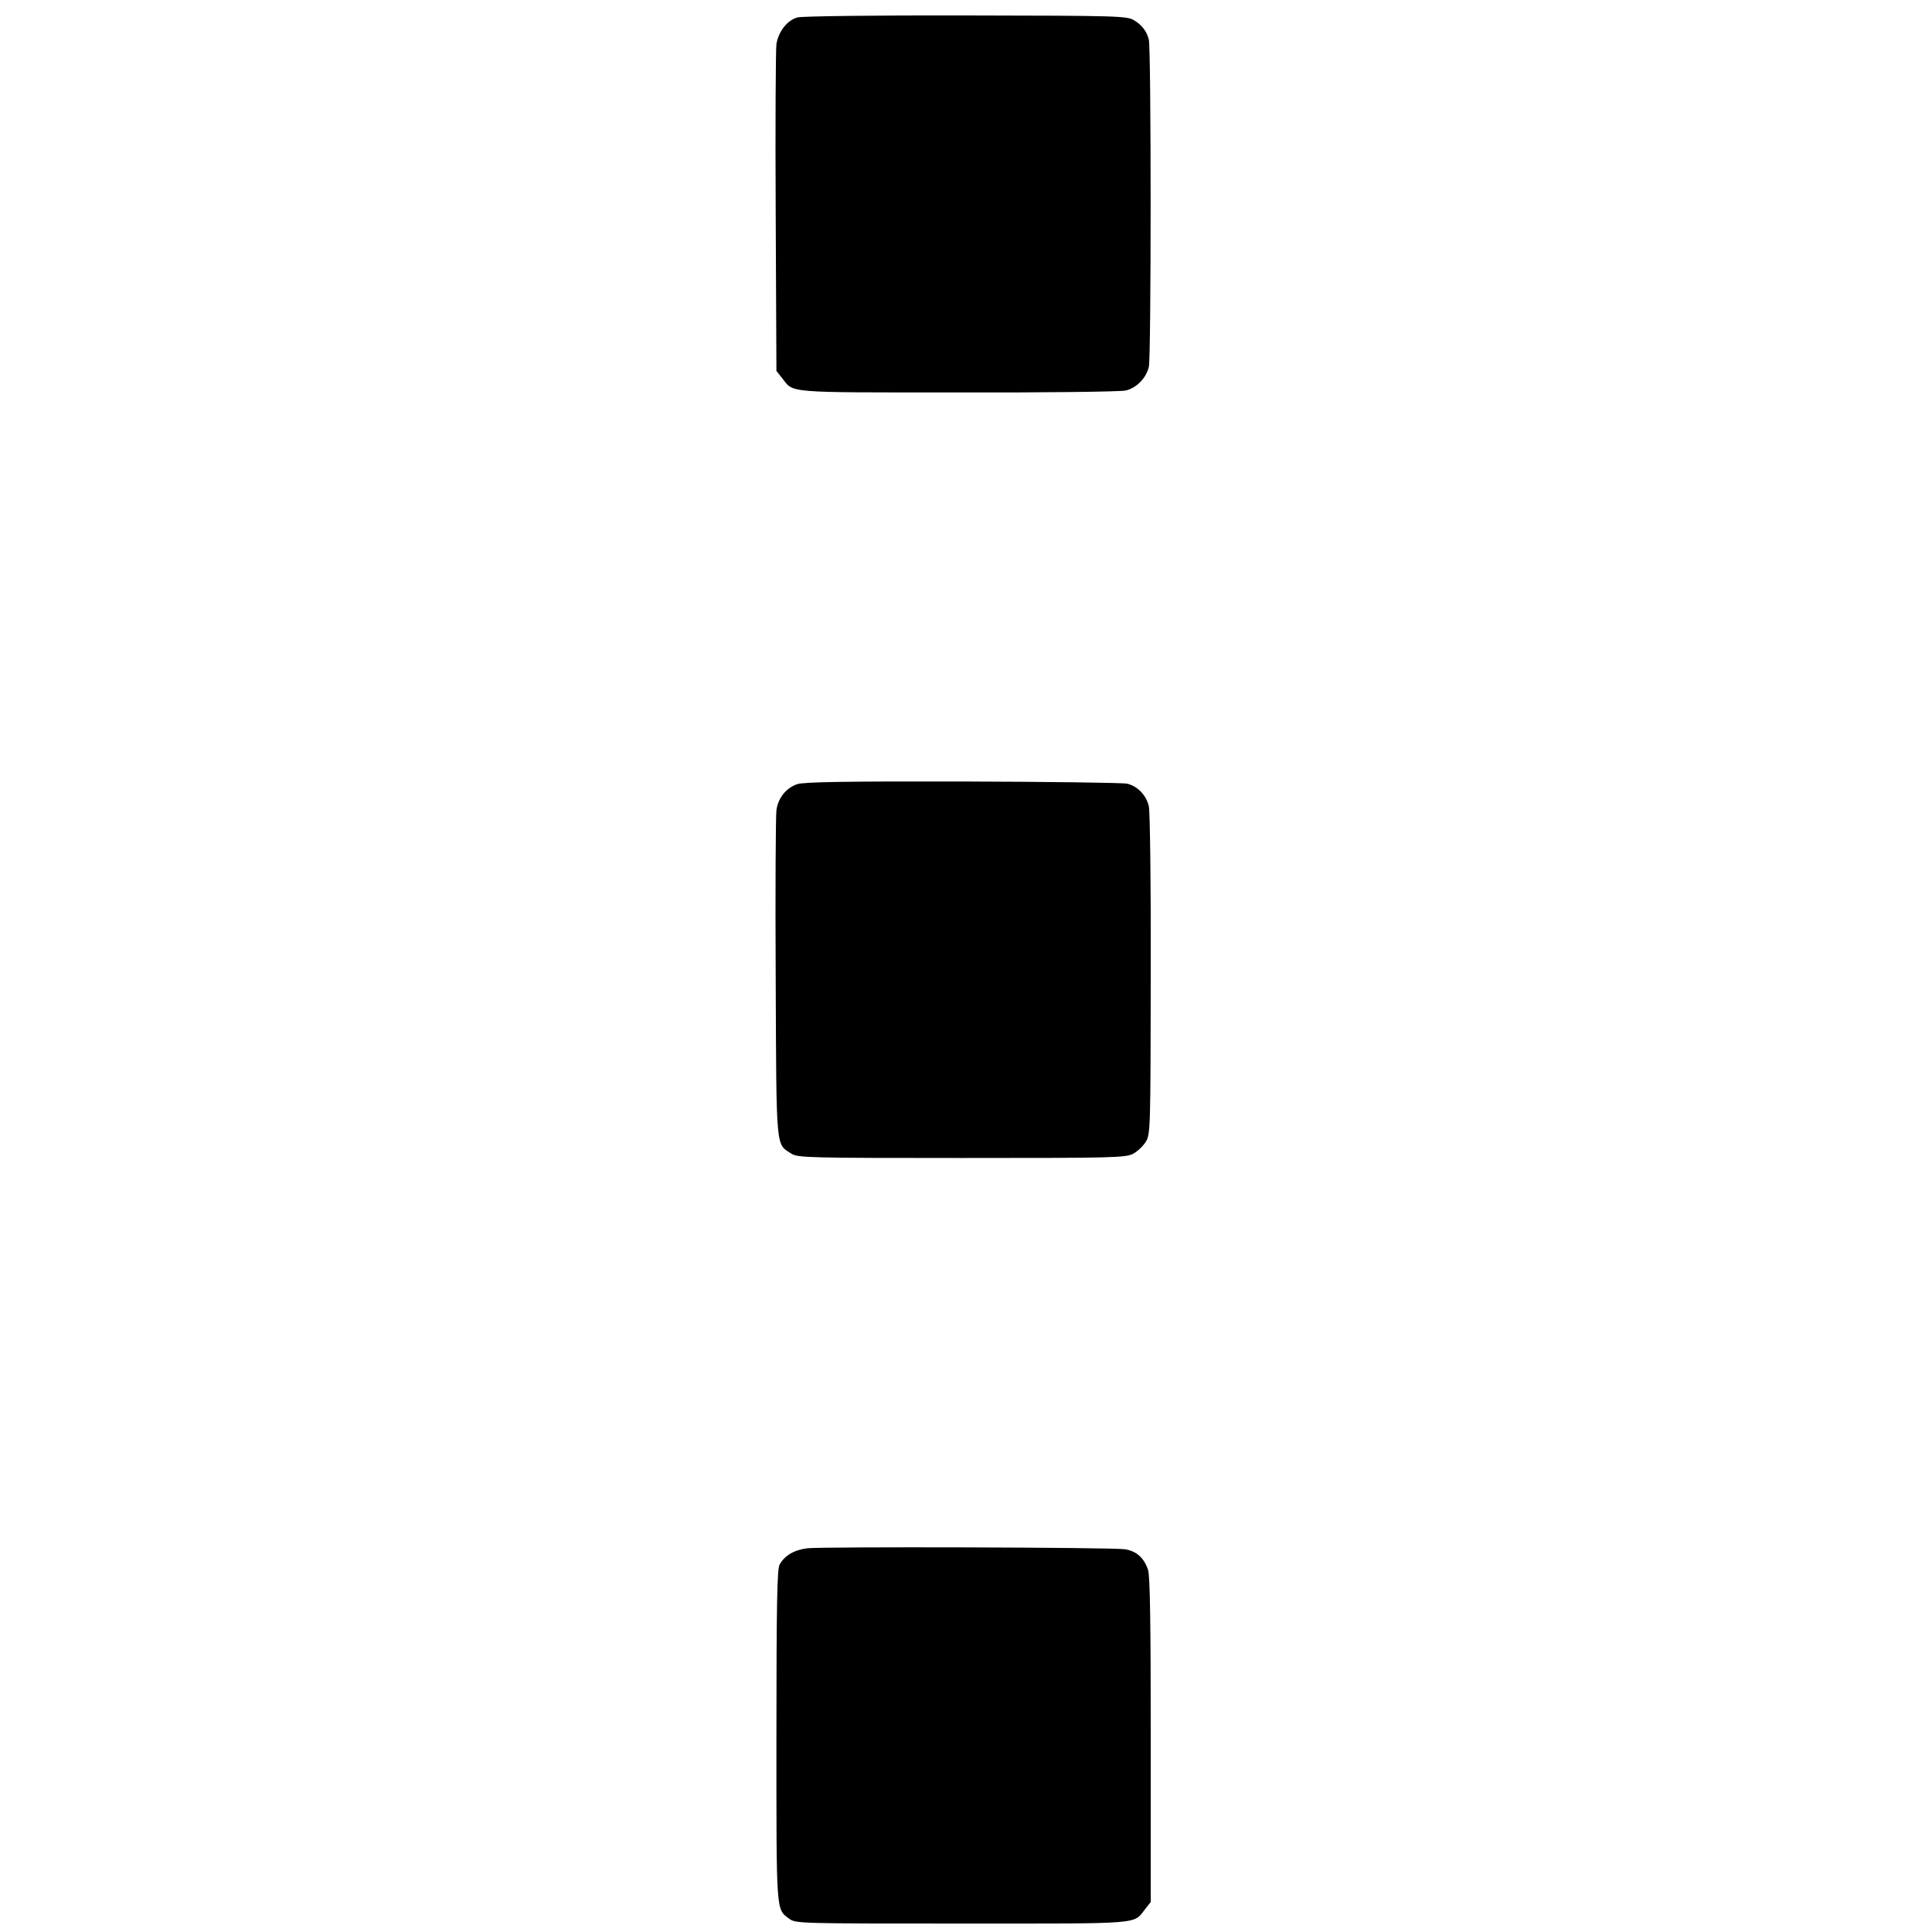 <?xml version="1.0" standalone="no"?>
<!DOCTYPE svg PUBLIC "-//W3C//DTD SVG 20010904//EN"
 "http://www.w3.org/TR/2001/REC-SVG-20010904/DTD/svg10.dtd">
<svg version="1.0" xmlns="http://www.w3.org/2000/svg"
 width="800pt" height="800pt" viewBox="0 0 800 800"
 preserveAspectRatio="xMidYMid meet">
<g transform="translate(0,800) scale(0.1,-0.1)"
fill="#000000" stroke="none">
<path d="M3303 7928 c-43 -11 -80 -59 -88 -111 -3 -23 -5 -337 -3 -697 l3
-656 23 -29 c50 -63 3 -60 727 -60 363 -1 676 3 697 8 44 11 83 50 95 97 10
37 10 1319 0 1356 -9 35 -28 60 -61 80 -29 18 -66 19 -696 20 -366 1 -679 -3
-697 -8z"/>
<path d="M3301 4753 c-46 -16 -79 -57 -86 -108 -3 -22 -5 -335 -3 -695 3 -723
0 -685 65 -727 25 -17 74 -18 705 -18 634 0 679 1 711 18 18 10 42 33 52 50
19 31 19 62 20 692 1 370 -3 676 -8 697 -11 46 -47 83 -90 93 -17 4 -324 8
-681 9 -489 1 -658 -2 -685 -11z"/>
<path d="M3343 1589 c-55 -7 -94 -30 -115 -68 -10 -19 -13 -163 -13 -711 0
-740 -2 -714 53 -755 26 -20 43 -20 717 -20 757 0 706 -4 757 60 l23 29 0 671
c0 486 -3 679 -11 704 -17 51 -49 79 -97 86 -59 8 -1251 11 -1314 4z"/>
</g>
</svg>
